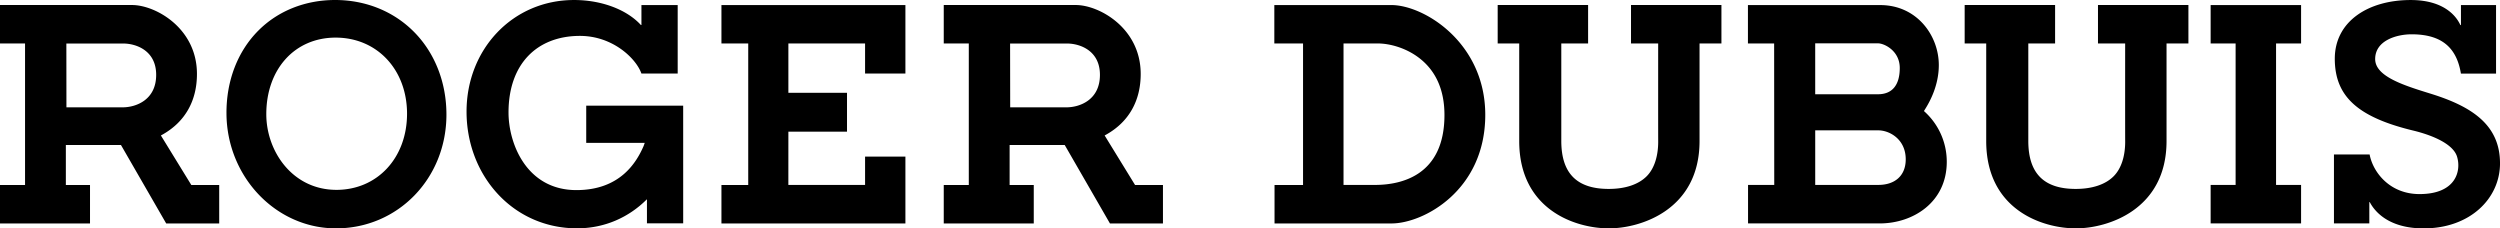 <svg xmlns="http://www.w3.org/2000/svg" class="logo_svg" width="208" height="19" viewBox="0 0 208 19"><title>Swiss watch Manufacture creating high end watches for men and women | Roger Dubuis</title><path d="M27.992 15.796c-3.652 0-5.836-3.202-5.836-6.295 0-3.752 2.371-6.372 5.77-6.372 3.443 0 5.94 2.664 5.94 6.333-.001 3.672-2.471 6.334-5.874 6.334m6.525-13.069C32.818.97 30.462 0 27.88 0c-2.485 0-4.754.905-6.388 2.548-1.73 1.736-2.671 4.195-2.649 6.917.036 5.259 4.125 9.535 9.112 9.535 5.152 0 9.188-4.156 9.188-9.464 0-2.64-.933-5.058-2.626-6.809M75.33 6.119V.423H60.024v3.193h2.229v11.778h-2.229v3.198H75.33v-5.563h-3.356v2.357h-6.383l.002-4.433h4.878V7.719h-4.878V3.616h6.381v2.503zm66.072-2.504h1.821V.418H135.7v3.197h2.26s-.004 7.49.002 8.11c.01 1.231-.31 2.282-.951 2.932-.689.694-1.783 1.061-3.17 1.061-2.688 0-3.941-1.337-3.941-3.998V3.615h2.23V.418h-7.523v3.197h1.792v8.119c0 5.735 4.692 7.266 7.464 7.266 2.608 0 7.539-1.518 7.539-7.264V3.615zm38.852 0h1.822V.418h-7.524v3.197h2.261s-.005 7.481.002 8.11c.011 1.231-.31 2.283-.952 2.932-.687.694-1.782 1.061-3.168 1.061-2.688 0-3.94-1.337-3.94-3.998V3.615h2.229V.418h-7.524v3.197h1.793v8.119c0 5.735 4.692 7.266 7.465 7.266 2.606 0 7.538-1.518 7.538-7.264V3.615zm21.964 4.176c-2.271-.7-4.604-1.441-4.604-2.877 0-1.553 1.796-2.06 3.03-2.06 2.457 0 3.743 1.062 4.104 3.269h2.923V.422h-2.92v1.665h-.047c-.173-.377-1.018-2.085-4.133-2.085-3.543 0-6.316 1.783-6.316 4.882 0 3.112 1.875 4.852 6.505 5.974 1.762.425 3.353 1.165 3.664 2.167.371 1.2-.094 3.122-3.121 3.122-2.481 0-3.875-1.821-4.151-3.297h-2.967v5.739h2.943v-1.771h.04c.372.719 1.507 2.184 4.482 2.184 3.856 0 6.351-2.484 6.351-5.414-.001-3.202-2.345-4.735-5.783-5.797m-87.82 7.595h-2.617V3.616h2.859c.906 0 2.284.324 3.435 1.208 1.395 1.071 2.104 2.669 2.104 4.747-.001 5.051-3.622 5.815-5.781 5.815M115.754.421l-9.73.001v3.193h2.389v11.778h-2.372v3.198h9.735c2.633 0 7.798-2.727 7.798-9.036.001-5.999-5.091-9.138-7.82-9.134m40.524 14.964h-5.252v-4.54h5.25c.919 0 2.281.725 2.281 2.416-.001 1.37-.915 2.124-2.279 2.124m-5.253-11.779h5.224c.517 0 1.811.612 1.811 2.051s-.643 2.185-1.811 2.185h-5.224V3.606zm9.16 5.737l-.113-.104.083-.134c.431-.68 1.154-2.024 1.154-3.691 0-2.457-1.826-4.996-4.884-4.991h-10.997v3.195h2.18l.009 11.771h-2.18v3.2h10.948c2.776.006 5.586-1.759 5.586-5.128a5.627 5.627 0 0 0-1.786-4.118M191.45.423h-7.525v3.192h2.078v11.773h-2.078v3.196h7.525v-3.198h-2.082V3.615h2.082zM10.259 3.621c1.017 0 2.735.549 2.735 2.607 0 2.13-1.742 2.701-2.772 2.701H5.527l-.006-5.308h4.738zm-.195 8.442l3.764 6.529h4.41v-3.199h-2.32l-2.532-4.122.168-.094c1.852-1.057 2.832-2.796 2.832-5.026 0-3.817-3.458-5.733-5.396-5.733H0v3.198h2.084v11.776H0v3.199h7.489v-3.199h-2.01v-3.33h4.585zm78.717-8.442c1.017 0 2.734.549 2.734 2.607 0 2.131-1.742 2.701-2.772 2.701h-4.695l-.008-5.308h4.741zm-.197 8.442l3.764 6.529h4.41v-3.199h-2.32l-2.532-4.122.168-.094c1.852-1.057 2.832-2.796 2.832-5.026 0-3.817-3.458-5.733-5.396-5.733H78.52v3.198h2.084v11.776H78.52v3.199h7.489v-3.199H84v-3.33h4.584zM56.84 8.792h-8.066v3.097h4.868l-.094.261c-.595 1.368-1.956 3.666-5.59 3.666-4.145 0-5.649-3.862-5.649-6.457 0-4.051 2.382-6.372 5.943-6.372 2.745 0 4.687 1.896 5.115 3.134h3.017v-5.7h-3.016v1.657h-.048C52.178.828 50.101.001 47.761.001c-5.099 0-8.944 4.088-8.944 9.282 0 2.594.913 5.018 2.572 6.826 1.709 1.862 4.058 2.888 6.617 2.888 2.302 0 4.312-.911 5.82-2.421v2.008h3.015l-.001-9.792z"></path></svg>